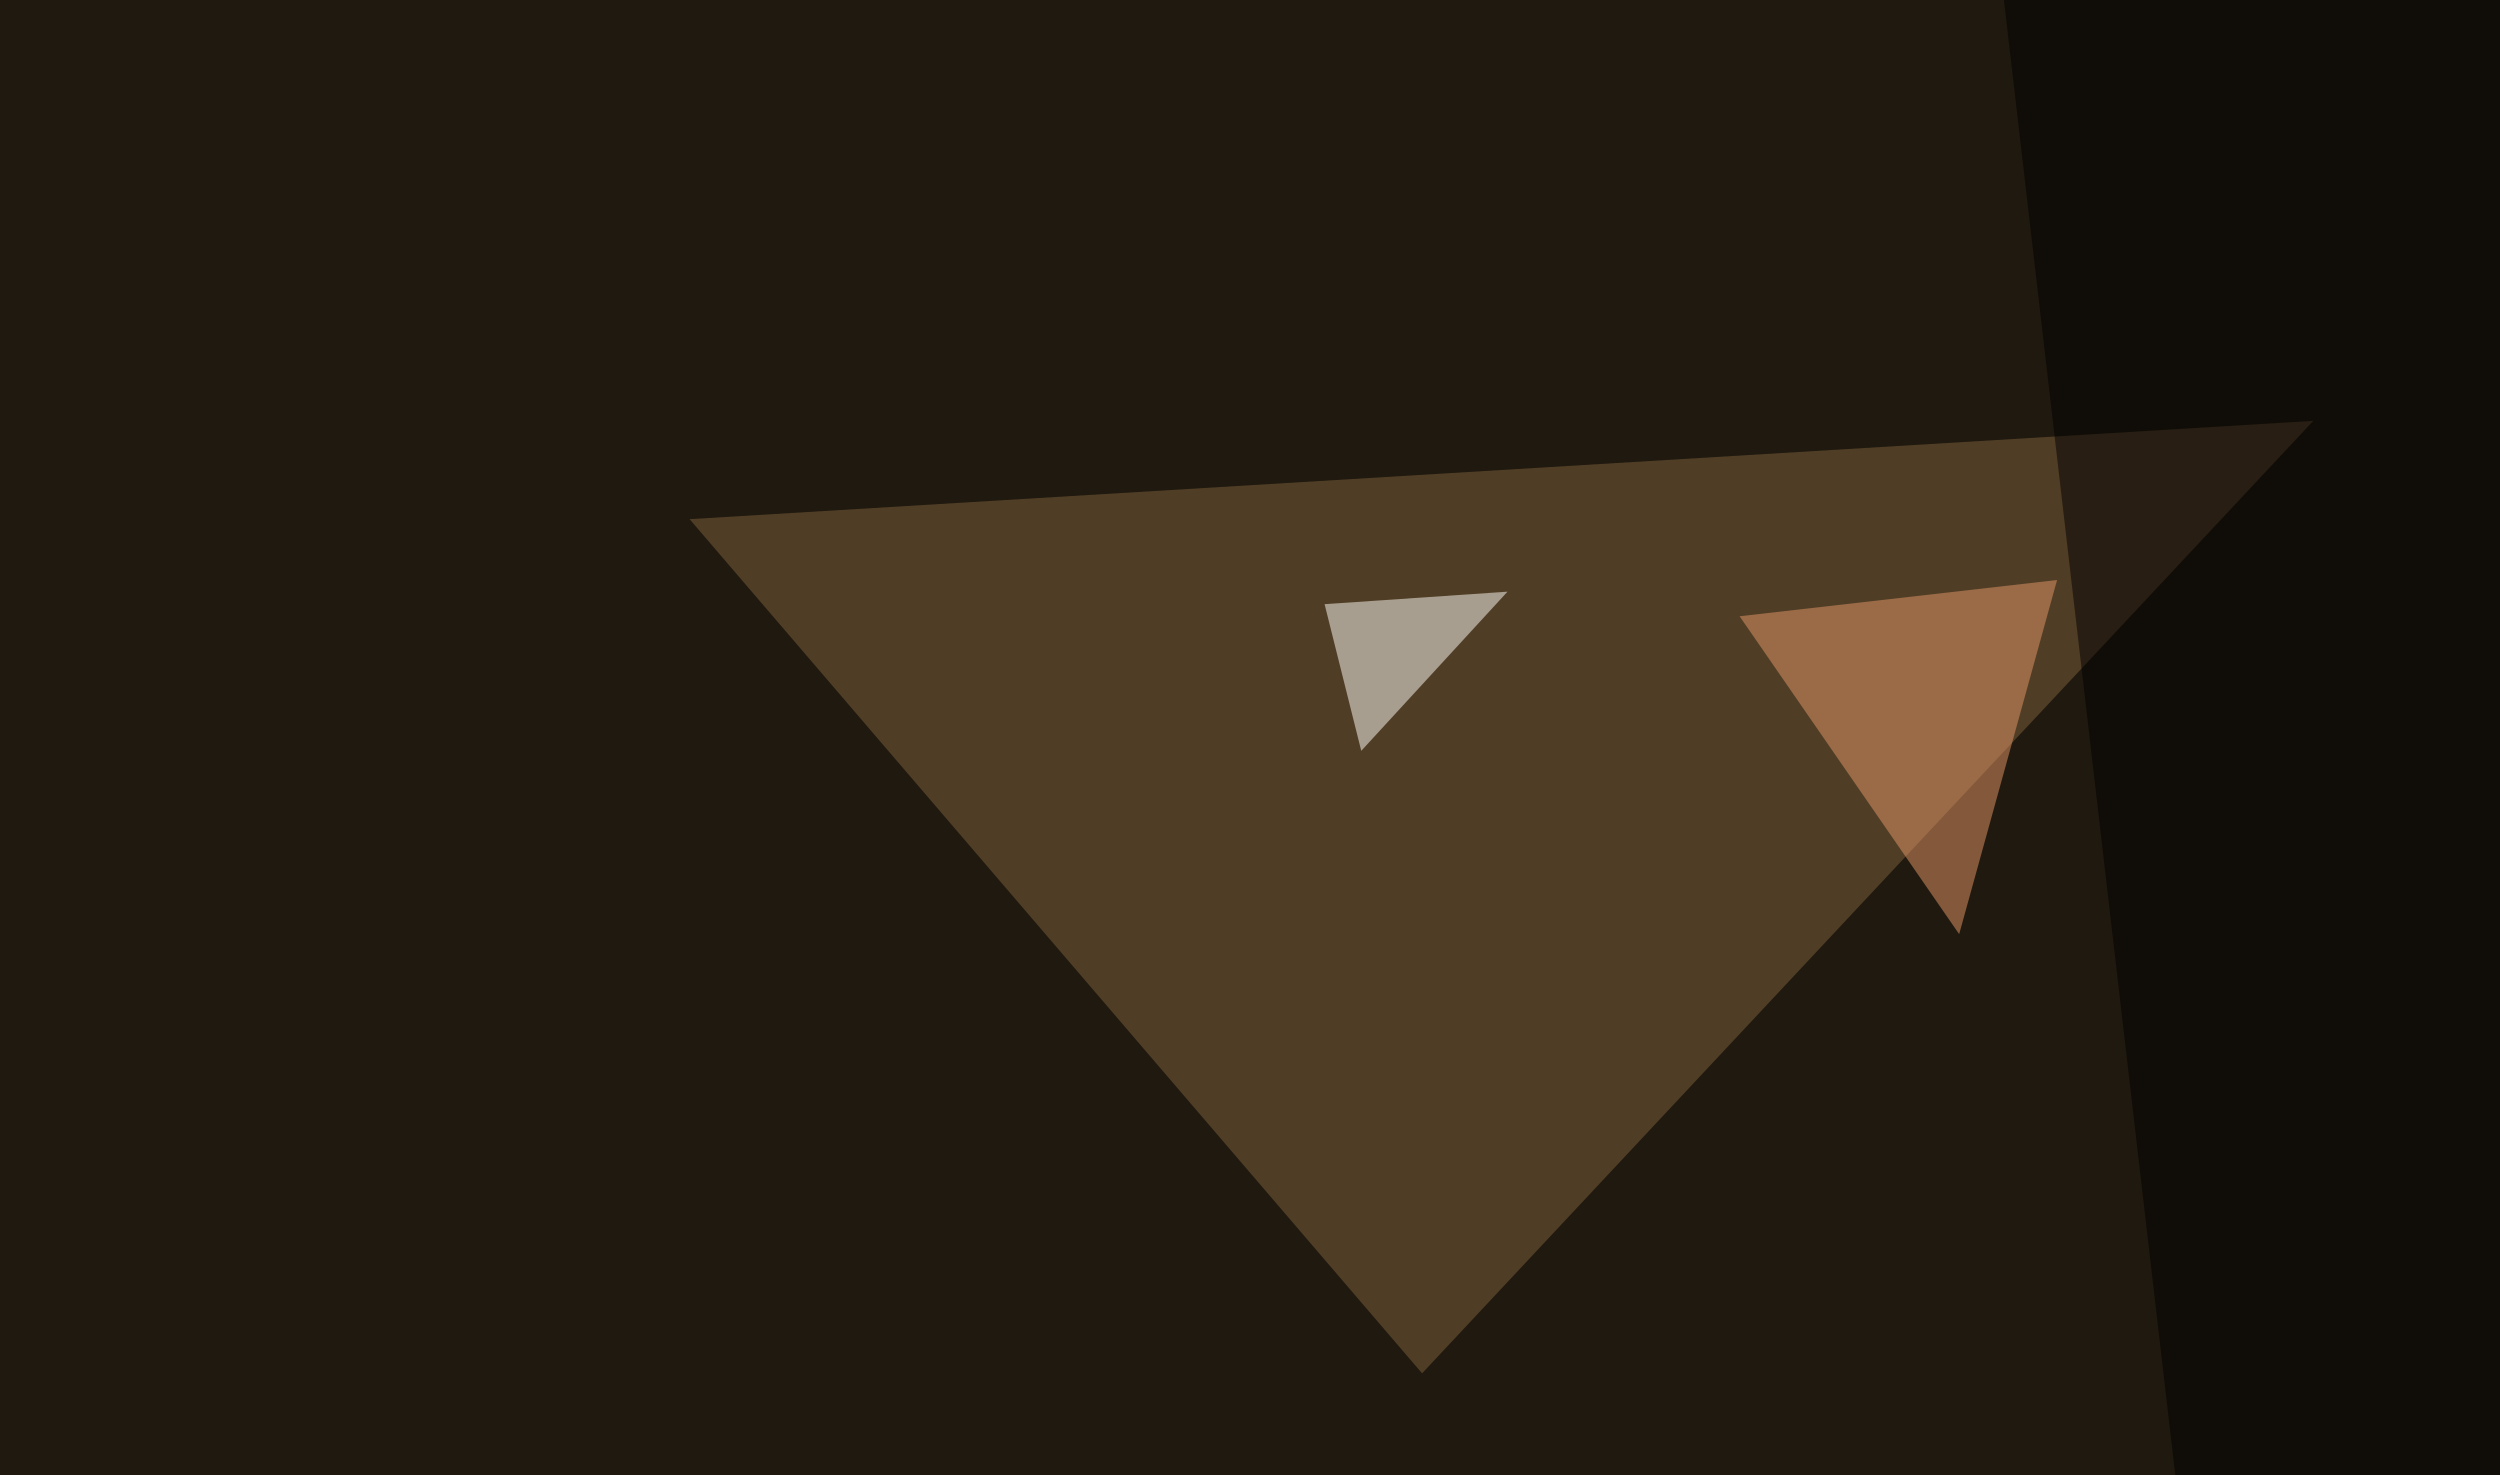 <svg xmlns="http://www.w3.org/2000/svg" width="600" height="354" ><filter id="a"><feGaussianBlur stdDeviation="55"/></filter><rect width="100%" height="100%" fill="#20190f"/><g filter="url(#a)"><g fill-opacity=".5"><path fill="#80633c" d="M341.3 329.6l-175.8-205L555.2 101z"/><path d="M476-42.5l61.6 530.3L792.5-45.4z"/><path fill="#fffffa" d="M361.8 142l-35.1 38.2-8.8-35.2z"/><path fill="#e69868" d="M493.7 139.2l-23.5 85-52.7-76.3z"/></g></g></svg>